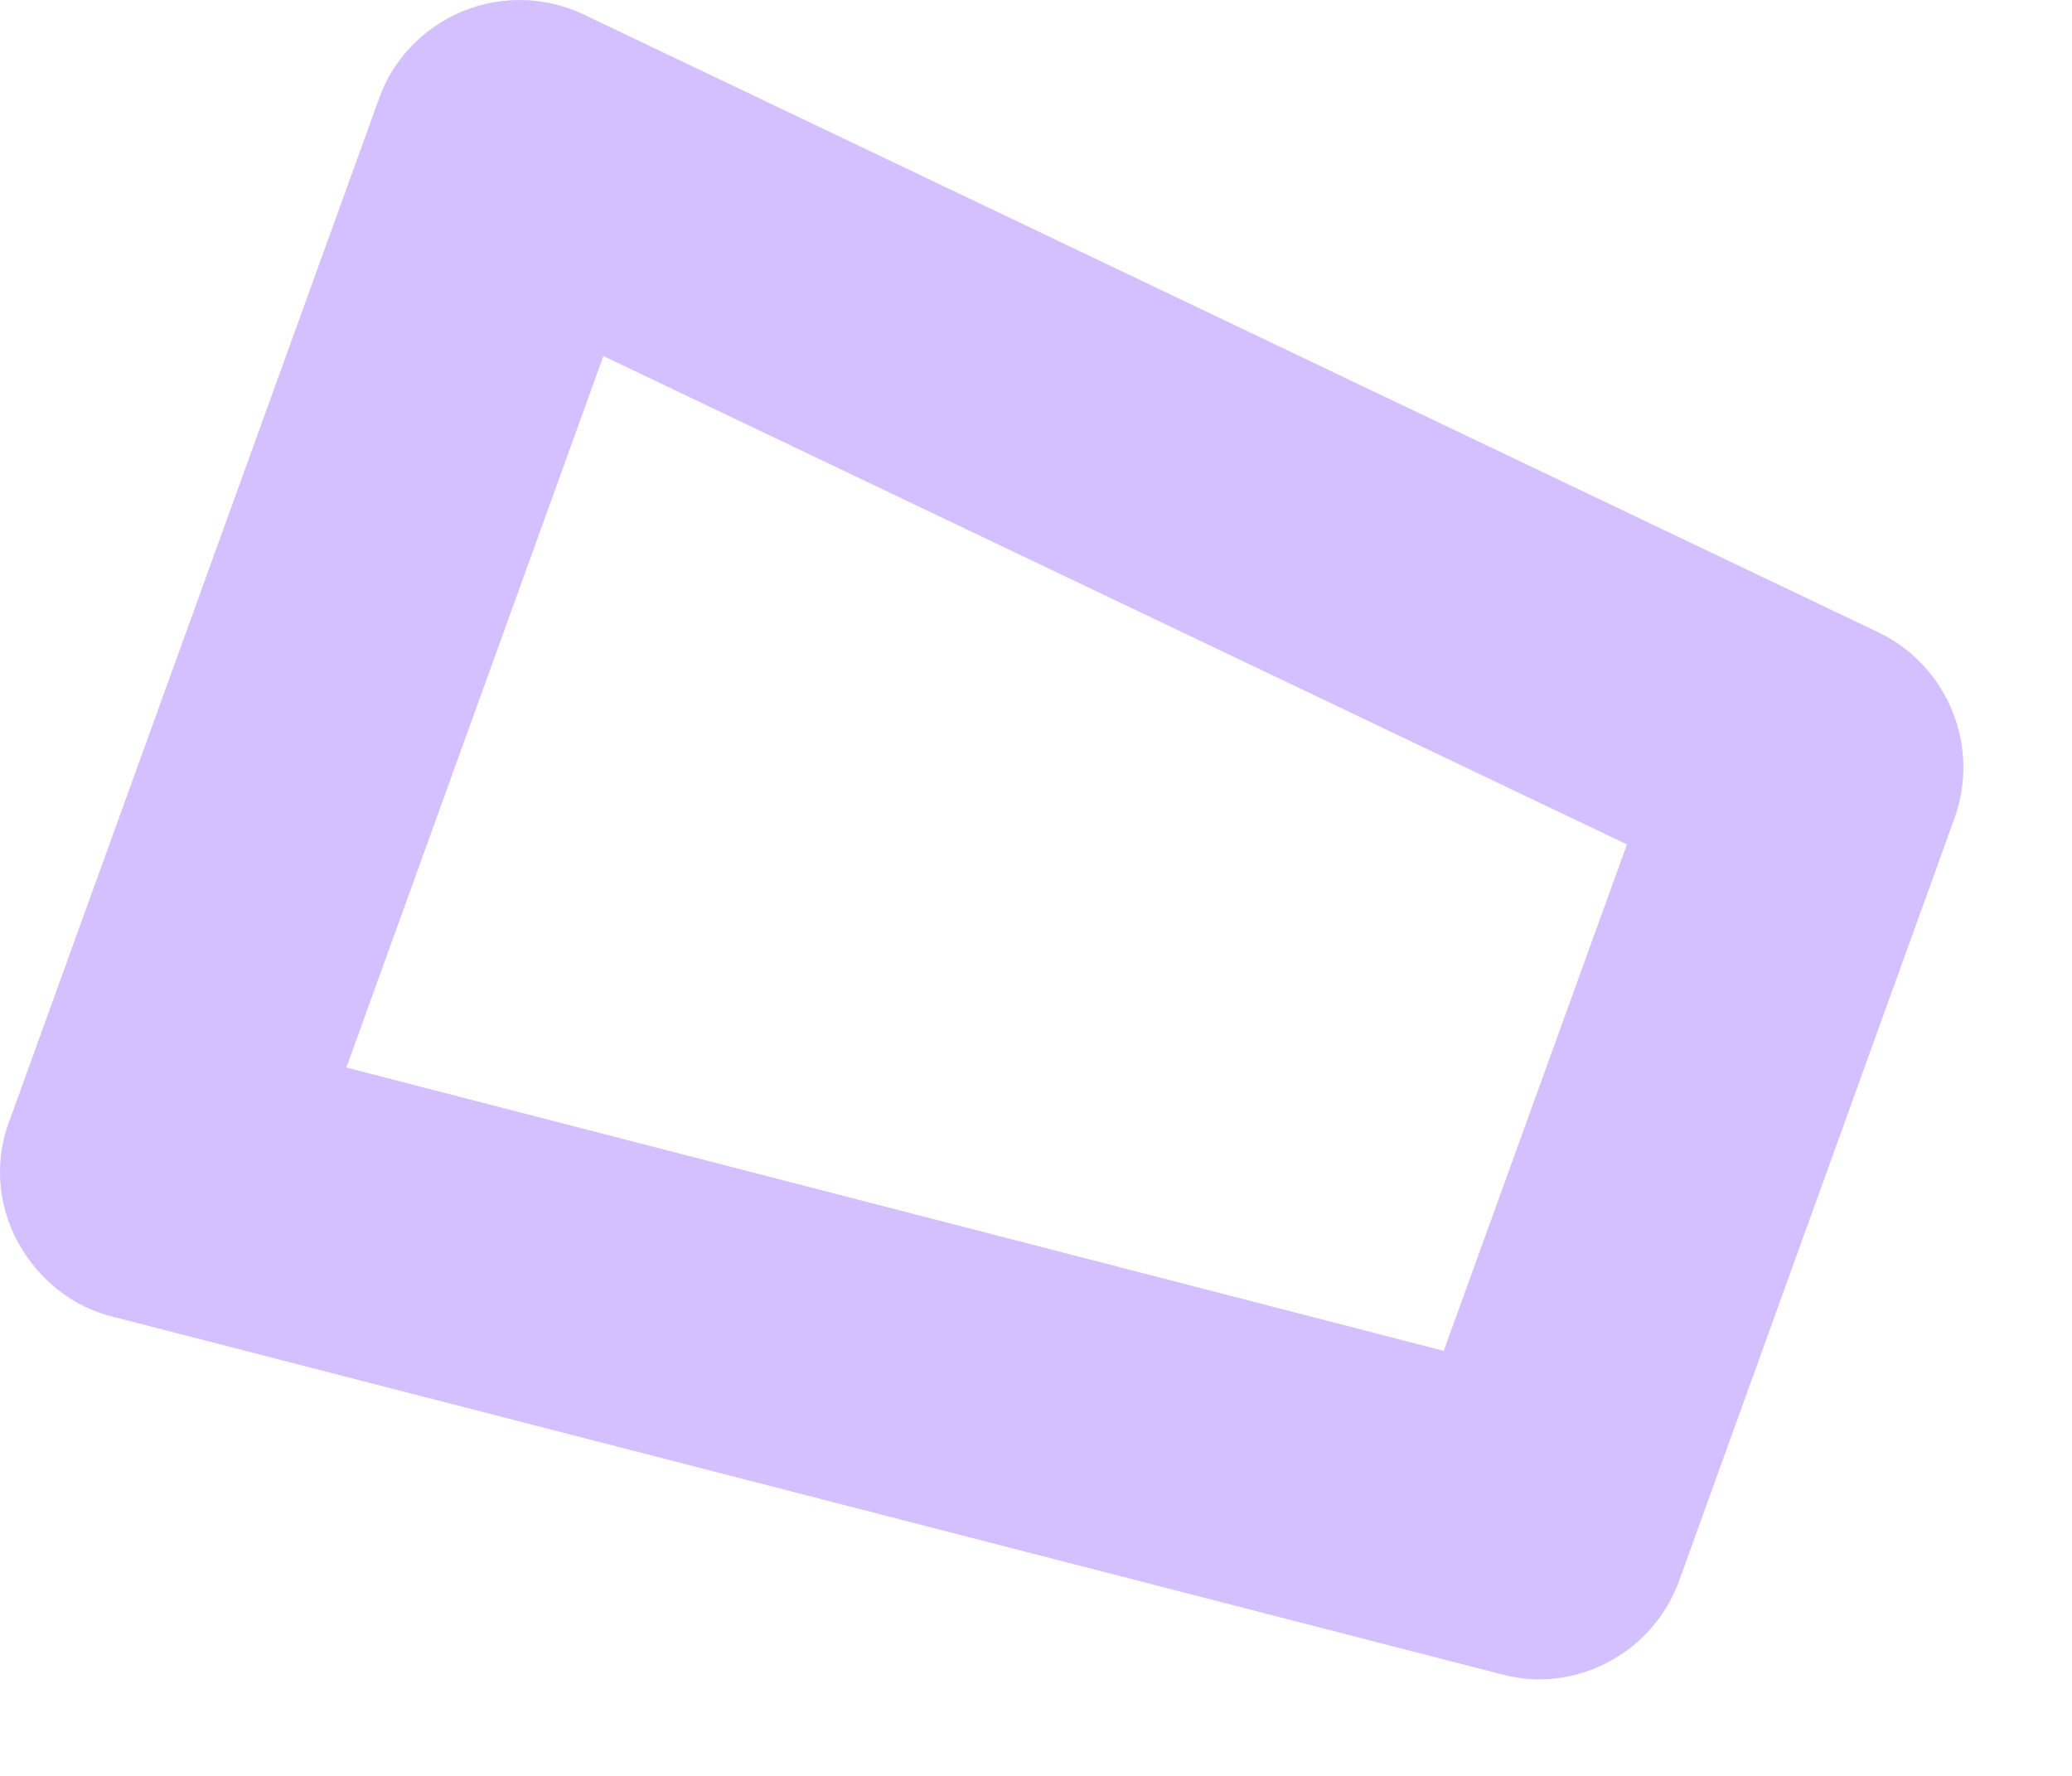 <?xml version="1.0" encoding="utf-8"?>
<svg xmlns="http://www.w3.org/2000/svg" fill="none" height="100%" overflow="visible" preserveAspectRatio="none" style="display: block;" viewBox="0 0 14 12" width="100%">
<path d="M10.398 11.348C10.316 11.348 10.228 11.335 10.147 11.314L0.761 8.897C0.484 8.829 0.253 8.639 0.118 8.388C-0.017 8.137 -0.038 7.838 0.064 7.573L2.561 0.667C2.656 0.396 2.866 0.185 3.123 0.077C3.387 -0.032 3.684 -0.025 3.942 0.097L12.692 4.273C13.159 4.497 13.382 5.04 13.206 5.529L11.345 10.683C11.196 11.09 10.81 11.348 10.398 11.348ZM2.338 7.213L9.755 9.128L10.993 5.706L4.077 2.406L2.338 7.22V7.213Z" fill="#D4BFFF" id="Vector"/>
</svg>